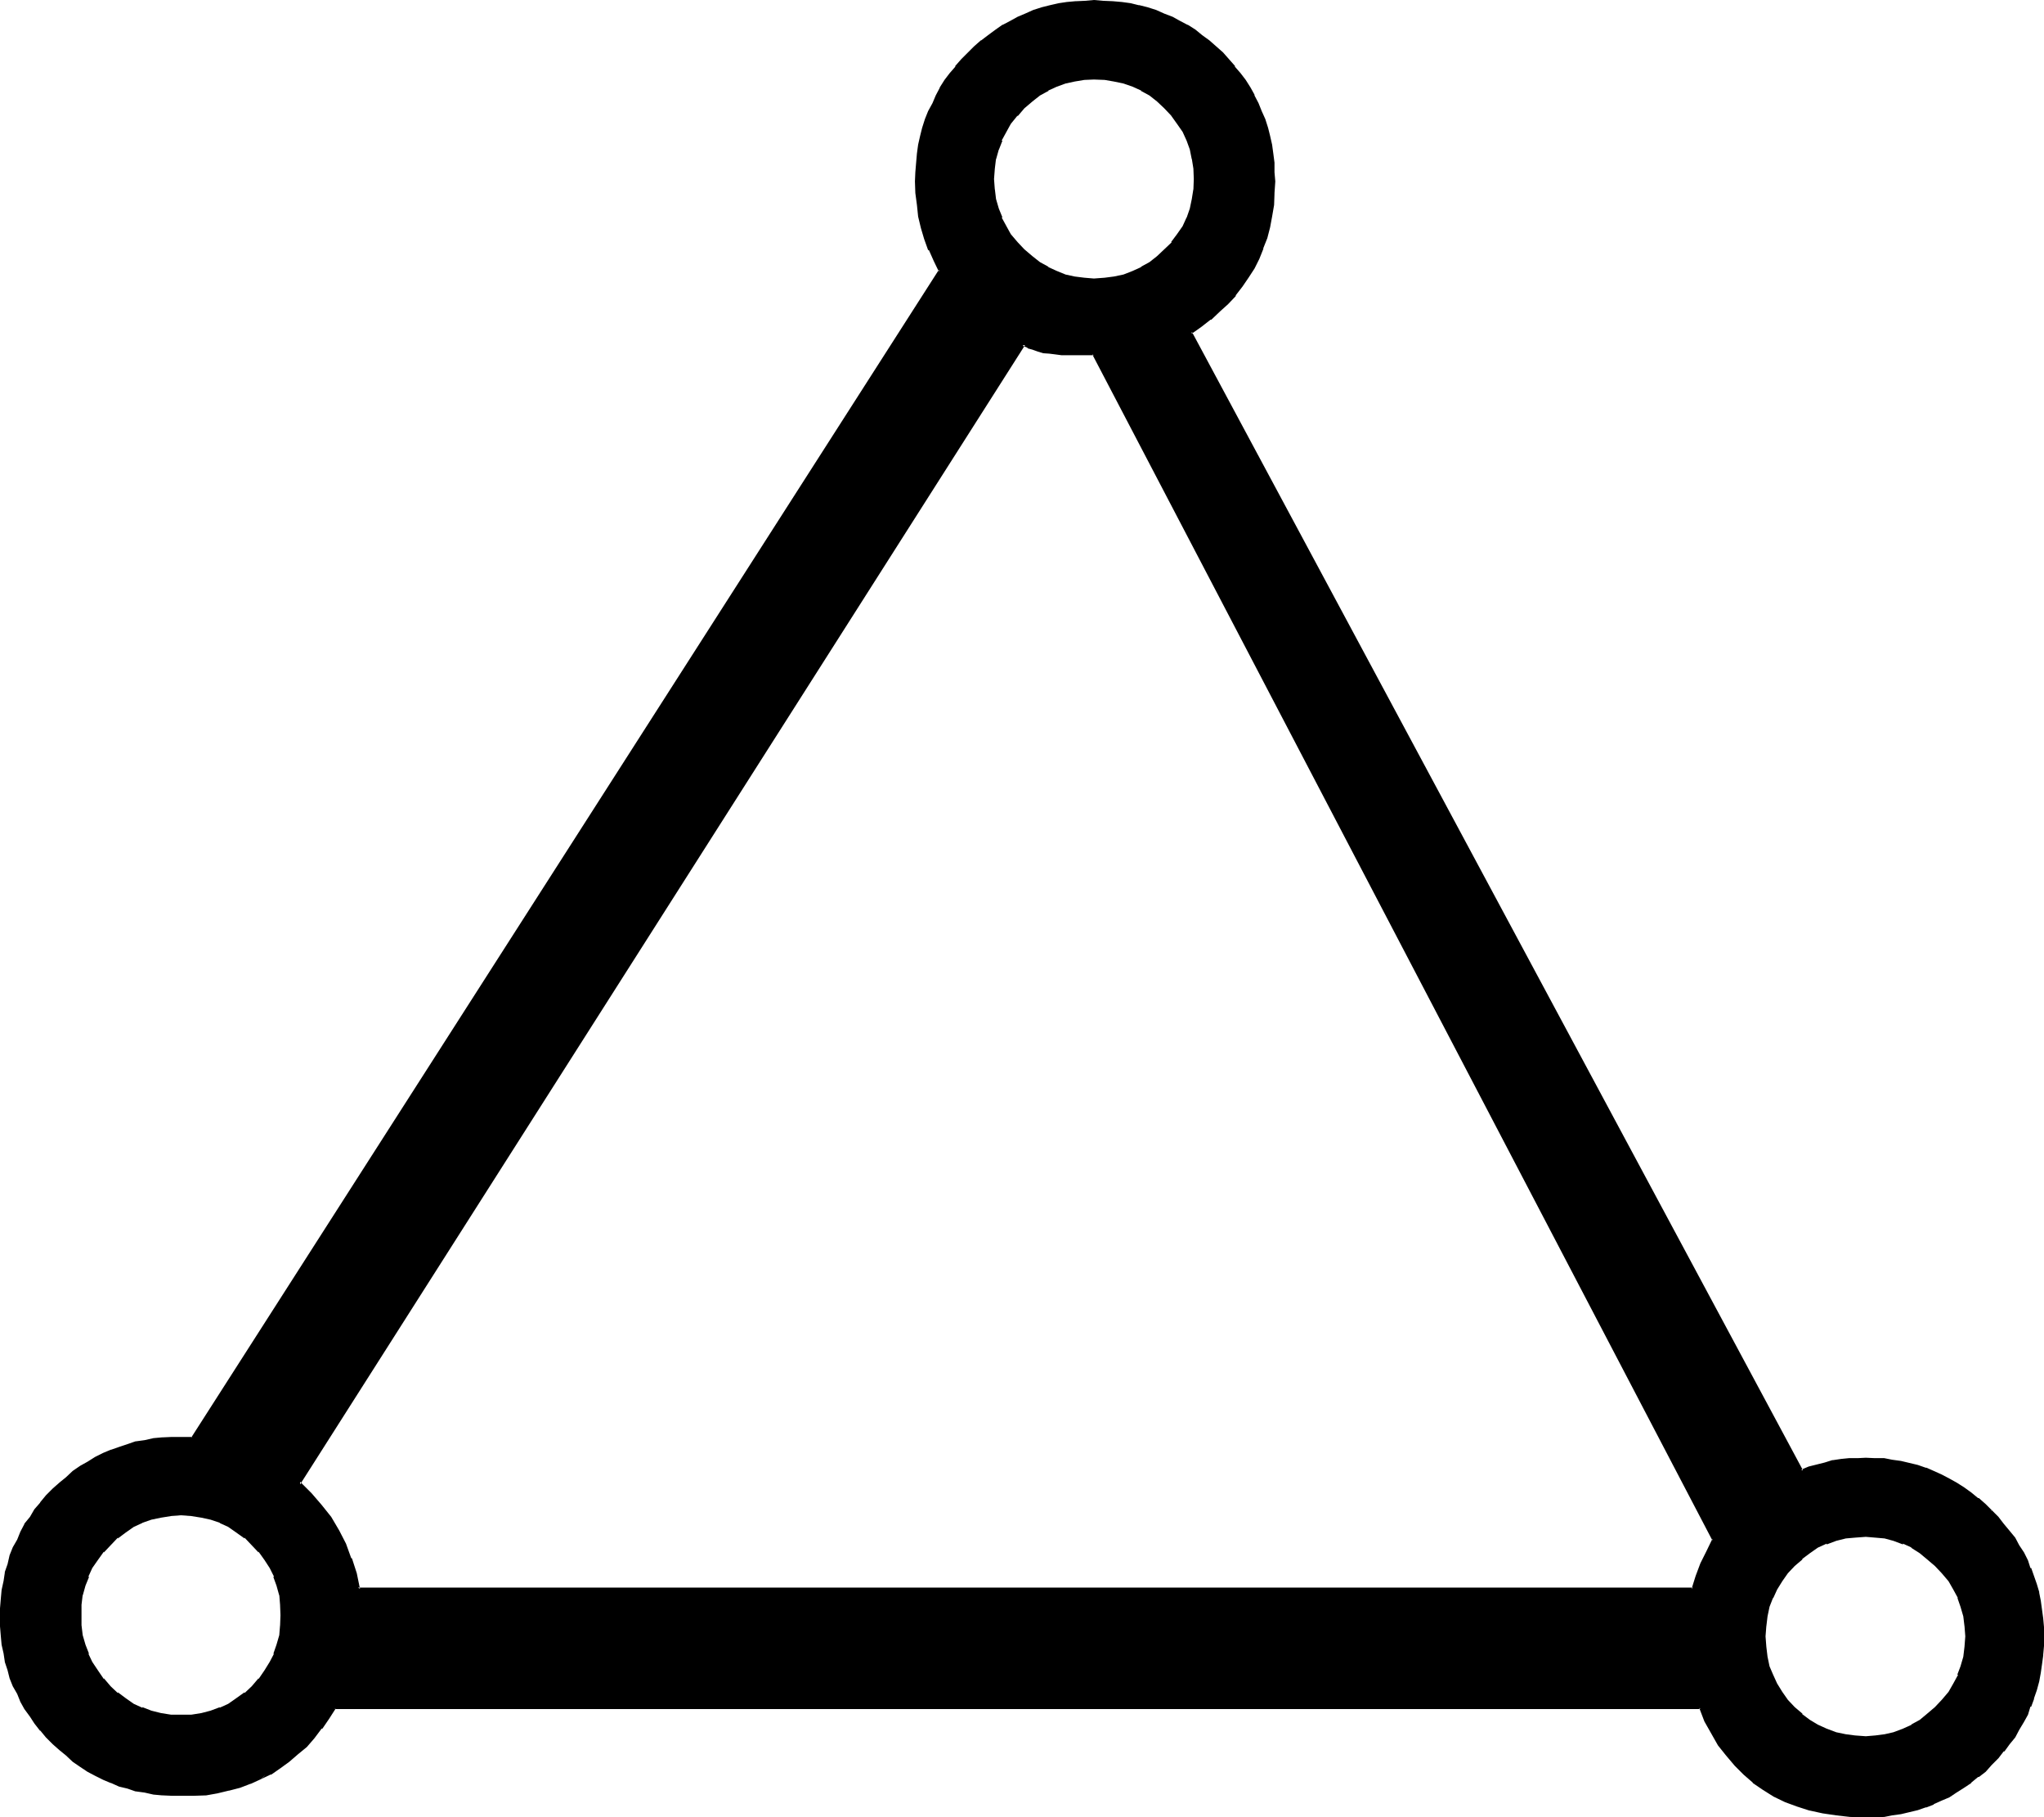 <?xml version="1.0" encoding="UTF-8" standalone="no"?>
<svg
   version="1.0"
   width="129.946mm"
   height="115.519mm"
   id="svg7"
   sodipodi:docname="Passing the River Kuff.wmf"
   xmlns:inkscape="http://www.inkscape.org/namespaces/inkscape"
   xmlns:sodipodi="http://sodipodi.sourceforge.net/DTD/sodipodi-0.dtd"
   xmlns="http://www.w3.org/2000/svg"
   xmlns:svg="http://www.w3.org/2000/svg">
  <sodipodi:namedview
     id="namedview7"
     pagecolor="#ffffff"
     bordercolor="#000000"
     borderopacity="0.25"
     inkscape:showpageshadow="2"
     inkscape:pageopacity="0.0"
     inkscape:pagecheckerboard="0"
     inkscape:deskcolor="#d1d1d1"
     inkscape:document-units="mm" />
  <defs
     id="defs1">
    <pattern
       id="WMFhbasepattern"
       patternUnits="userSpaceOnUse"
       width="6"
       height="6"
       x="0"
       y="0" />
  </defs>
  <path
     style="fill:#000000;fill-opacity:1;fill-rule:evenodd;stroke:none"
     d="M 406.752,381.888 H 86.016 l -0.768,-3.744 -1.152,-3.744 -1.44,-3.36 -1.632,-3.264 -1.92,-3.072 -2.112,-3.072 -2.496,-2.688 -2.688,-2.592 174.048,-273.6 1.248,0.48 1.152,0.48 1.344,0.288 1.248,0.384 1.248,0.288 1.536,0.192 h 1.44 l 1.632,0.096 h 6.144 l 149.088,284.928 -1.632,2.88 -1.248,2.976 -1.248,3.072 z m -345.984,23.424 -1.728,1.728 -1.92,1.344 -2.112,1.248 -2.112,0.96 -2.112,0.864 -2.4,0.48 -2.4,0.288 -2.496,0.192 -2.592,-0.192 -2.208,-0.288 -2.4,-0.48 -2.112,-0.864 -2.112,-0.96 -2.112,-1.248 -1.92,-1.344 -1.824,-1.728 -1.632,-1.824 -1.44,-1.92 -1.248,-2.112 -0.96,-1.92 -0.864,-2.304 -0.48,-2.208 -0.288,-2.4 -0.192,-2.592 0.192,-2.496 0.288,-2.4 0.48,-2.4 0.864,-2.112 0.96,-2.112 1.248,-2.112 1.44,-1.728 1.632,-1.824 1.824,-1.728 1.92,-1.44 2.112,-1.152 2.112,-0.96 2.112,-0.864 2.4,-0.672 2.208,-0.288 h 2.592 2.496 l 2.4,0.288 2.4,0.672 2.112,0.864 2.112,0.96 2.112,1.152 1.92,1.44 1.728,1.728 1.632,1.824 1.44,1.728 1.344,2.112 0.96,2.112 0.768,2.112 0.48,2.4 0.384,2.4 0.096,2.496 -0.096,2.592 -0.384,2.4 -0.48,2.208 -0.768,2.304 -0.96,1.92 -1.344,2.112 -1.44,1.92 z m 219.36,-345.024 -1.824,1.632 -1.92,1.44 -1.92,1.248 -2.112,0.96 -2.304,0.864 -2.208,0.48 -2.4,0.288 -2.592,0.192 -2.304,-0.192 -2.304,-0.288 -2.208,-0.48 -2.304,-0.864 -2.112,-0.96 -1.92,-1.248 -1.92,-1.44 -1.92,-1.632 -1.632,-1.824 -1.632,-1.92 -1.152,-2.112 -1.056,-1.92 -0.864,-2.304 -0.672,-2.208 -0.288,-2.4 -0.192,-2.592 0.192,-2.496 0.288,-2.4 0.672,-2.4 0.864,-2.112 1.056,-2.112 1.152,-2.112 1.632,-1.728 1.632,-1.92 1.92,-1.632 1.92,-1.44 1.92,-1.344 2.112,-0.96 2.304,-0.768 2.208,-0.48 2.304,-0.384 2.304,-0.096 2.592,0.096 2.4,0.384 2.208,0.48 2.304,0.768 2.112,0.96 1.92,1.344 1.92,1.44 1.824,1.632 1.728,1.92 1.44,1.728 1.152,2.112 0.96,2.112 0.864,2.112 0.576,2.4 0.384,2.4 v 2.496 2.592 l -0.384,2.4 -0.576,2.208 -0.864,2.304 -0.96,1.92 -1.152,2.112 -1.44,1.92 z m 198.24,302.784 -1.632,-1.44 -1.632,-1.44 -1.536,-1.248 -1.824,-1.344 -1.728,-1.152 -1.824,-0.96 -1.728,-0.96 -2.016,-0.768 -1.92,-0.672 -1.728,-0.672 -2.112,-0.576 -1.92,-0.384 -2.112,-0.288 -2.112,-0.384 -2.112,-0.096 h -2.112 -1.92 l -2.112,0.096 -1.92,0.192 -1.92,0.384 -2.016,0.48 -1.728,0.48 -1.92,0.48 -1.824,0.576 -146.88,-273.504 2.4,-1.632 2.304,-1.824 2.112,-1.92 1.92,-1.824 1.728,-1.92 1.632,-2.112 1.44,-2.208 1.344,-2.112 1.152,-2.4 1.056,-2.304 0.864,-2.592 0.672,-2.592 0.576,-2.592 0.384,-2.592 0.288,-2.88 v -2.784 -2.208 l -0.192,-2.304 -0.288,-2.112 -0.288,-2.016 -0.48,-2.112 -0.576,-2.112 -0.576,-1.92 -0.672,-2.016 -0.768,-1.92 -0.96,-1.728 -1.056,-1.824 -1.056,-1.728 -1.344,-1.824 -1.248,-1.632 -1.44,-1.632 -1.536,-1.536 -1.536,-1.536 -1.632,-1.44 -1.632,-1.248 -1.824,-1.152 -1.728,-1.248 -1.824,-0.96 -1.728,-0.864 -1.92,-0.96 L 277.632,2.88 275.712,2.304 273.6,1.728 271.488,1.248 269.472,0.96 267.36,0.672 265.056,0.48 h -2.208 -2.112 l -2.112,0.192 -2.112,0.288 -2.112,0.288 -1.92,0.48 -2.112,0.576 -1.92,0.576 -1.92,0.672 -1.824,0.96 -1.824,0.864 -1.728,0.96 -1.824,1.248 -1.728,1.152 -1.632,1.248 -1.632,1.44 -1.44,1.536 -1.632,1.536 -1.44,1.632 -1.248,1.632 -1.152,1.824 -1.152,1.728 -1.152,1.824 -0.768,1.728 -0.96,1.92 -0.672,2.016 -0.672,1.92 -0.48,2.112 -0.48,2.112 -0.288,2.016 -0.288,2.112 v 2.304 l -0.192,2.208 0.192,2.784 0.096,2.784 0.48,2.688 0.672,2.784 0.768,2.784 1.056,2.496 1.056,2.592 1.344,2.592 -179.712,280.416 h -2.784 l -2.208,0.192 -2.112,0.096 -2.304,0.192 -2.112,0.288 -2.112,0.48 -1.92,0.48 -1.92,0.672 -2.112,0.864 -1.728,0.768 -1.92,0.768 -1.824,1.152 -1.824,1.152 -1.536,1.152 -1.824,1.44 -1.44,1.248 -1.632,1.536 -1.632,1.536 -1.44,1.632 -1.152,1.824 -1.248,1.632 -1.152,1.728 -0.96,1.824 -0.96,1.92 -0.864,1.728 -0.768,1.92 -0.672,2.112 -0.48,2.016 -0.48,2.016 -0.288,2.112 -0.288,2.112 v 2.304 l -0.192,2.208 0.192,2.112 v 2.304 l 0.288,1.92 0.288,2.112 0.48,2.112 0.48,1.92 0.672,1.92 0.768,1.92 0.864,1.824 0.96,1.92 0.96,1.824 1.152,1.536 1.248,1.824 1.152,1.632 1.44,1.632 1.632,1.536 1.632,1.536 1.44,1.44 1.824,1.248 1.536,1.344 1.824,0.96 1.824,1.152 1.92,0.768 1.728,0.768 2.112,0.864 1.92,0.672 1.92,0.48 2.112,0.48 2.112,0.288 2.304,0.288 h 2.112 l 2.208,0.192 3.072,-0.192 2.784,-0.096 2.88,-0.48 2.784,-0.48 2.592,-0.864 2.592,-0.768 2.4,-1.152 2.208,-1.152 2.304,-1.44 2.304,-1.632 2.112,-1.728 1.92,-1.824 1.728,-2.112 1.824,-2.208 1.728,-2.304 1.632,-2.592 h 328.224 l 1.44,3.264 1.44,2.88 1.824,2.784 1.728,2.592 2.112,2.208 2.112,2.112 2.304,1.92 2.4,1.824 2.4,1.632 2.784,1.152 2.88,1.248 2.88,0.768 3.072,0.864 3.456,0.48 3.36,0.192 3.552,0.096 h 2.112 l 2.112,-0.096 2.112,-0.192 2.112,-0.48 1.92,-0.384 2.112,-0.576 1.728,-0.672 1.92,-0.672 2.016,-0.768 1.728,-0.96 1.824,-0.96 1.728,-1.152 1.824,-1.344 1.536,-1.248 1.632,-1.344 1.632,-1.536 1.44,-1.632 1.344,-1.44 1.44,-1.824 1.152,-1.728 1.056,-1.632 1.152,-1.92 0.864,-1.824 0.768,-1.92 0.864,-1.92 0.48,-2.016 0.576,-2.016 0.48,-2.016 0.384,-2.016 0.096,-2.304 0.192,-2.112 v -2.304 -2.208 l -0.192,-2.112 -0.096,-2.112 -0.384,-2.112 -0.48,-1.92 -0.576,-1.92 -0.48,-1.92 -0.864,-2.016 -0.768,-1.728 -0.864,-1.92 -1.152,-1.824 -1.056,-1.632 -1.152,-1.728 -1.44,-1.632 -1.344,-1.632 z m -13.056,47.424 -1.92,1.536 -2.016,1.536 -1.92,1.248 -2.112,0.96 -2.208,0.672 -2.304,0.672 -2.208,0.288 -2.304,0.192 -2.592,-0.192 -2.4,-0.288 -2.304,-0.672 -2.208,-0.672 -2.112,-0.96 -2.112,-1.248 -1.824,-1.536 -1.92,-1.536 -1.632,-1.824 -1.44,-1.92 -1.152,-2.112 -0.96,-2.112 -0.768,-2.208 -0.672,-2.304 -0.288,-2.4 v -2.496 -2.496 l 0.288,-2.304 0.672,-2.4 0.768,-2.112 0.96,-2.112 1.152,-2.112 1.44,-1.92 1.632,-1.824 1.92,-1.536 1.824,-1.536 2.112,-1.248 2.112,-0.96 2.208,-0.864 2.304,-0.48 2.4,-0.288 2.592,-0.192 2.304,0.192 2.208,0.288 2.304,0.48 2.208,0.864 2.112,0.96 1.92,1.248 2.016,1.536 1.92,1.536 1.632,1.824 1.536,1.92 1.152,2.112 1.152,2.112 0.768,2.112 0.672,2.4 0.192,2.304 0.192,2.496 -0.192,2.496 -0.192,2.4 -0.672,2.304 -0.768,2.208 -1.152,2.112 -1.152,2.112 -1.536,1.92 z"
     id="path1" />
  <path
     style="fill:#000000;fill-opacity:1;fill-rule:evenodd;stroke:none"
     d="m 60.48,405.12 -1.728,1.632 v -0.192 l -2.016,1.44 -1.92,1.344 -2.112,0.96 0.192,-0.192 -2.304,0.864 -2.208,0.576 -2.4,0.384 h -2.496 -2.592 0.192 l -2.4,-0.384 -2.304,-0.576 -2.208,-0.864 0.096,0.192 -2.112,-0.96 -1.92,-1.344 -1.92,-1.44 v 0.192 L 26.592,405.12 24.96,403.2 v 0.192 l -1.44,-2.112 -1.344,-2.016 -0.96,-2.016 0.192,0.096 -0.864,-2.208 -0.672,-2.304 -0.288,-2.4 v 0.192 -2.592 -2.496 l 0.288,-2.4 v 0.192 l 0.672,-2.4 0.864,-2.112 h -0.192 l 0.96,-2.112 1.344,-1.92 1.44,-2.016 v 0.192 l 1.632,-1.728 1.728,-1.824 v 0.192 l 1.92,-1.44 1.92,-1.344 2.112,-0.96 h -0.096 l 2.208,-0.768 2.304,-0.48 2.4,-0.384 h -0.192 l 2.592,-0.192 2.496,0.192 2.4,0.384 2.208,0.48 2.304,0.768 h -0.192 l 2.112,0.96 1.92,1.344 2.016,1.44 v -0.192 l 1.728,1.824 1.632,1.728 v -0.192 l 1.44,2.016 1.248,1.92 1.056,2.112 h -0.192 l 0.768,2.112 0.672,2.4 v -0.192 l 0.192,2.4 0.096,2.496 -0.096,2.592 v -0.192 l -0.192,2.4 -0.672,2.304 -0.768,2.208 0.192,-0.096 -1.056,2.016 -1.248,2.016 -1.44,2.112 V 403.2 l -1.632,1.92 0.672,0.48 1.632,-1.728 1.536,-2.112 1.152,-1.92 0.96,-2.112 0.192,-0.192 0.672,-2.112 0.576,-2.4 0.384,-2.4 0.096,-2.592 -0.096,-2.496 v -0.096 l -0.384,-2.496 -0.576,-2.208 -0.672,-2.304 h -0.192 l -0.96,-2.112 v -0.096 l -1.152,-1.92 -1.536,-2.016 -1.632,-1.728 -1.92,-1.824 -2.016,-1.44 -1.92,-1.248 h -0.192 l -2.016,-0.96 -2.304,-0.864 -2.304,-0.48 -2.4,-0.288 h -0.096 l -2.496,-0.192 -2.592,0.192 -2.4,0.288 -2.4,0.48 -2.112,0.864 h -0.192 l -1.92,0.96 H 31.68 l -1.92,1.248 -1.92,1.44 h -0.192 l -1.728,1.824 -1.632,1.728 h -0.192 l -1.44,2.016 -1.152,1.92 v 0.096 l -0.96,2.112 h -0.096 l -0.864,2.304 -0.48,2.208 -0.288,2.496 v 0.096 l -0.192,2.496 0.192,2.592 0.288,2.4 0.48,2.4 0.864,2.112 0.096,0.192 0.96,2.112 1.152,1.92 1.44,2.112 h 0.192 l 1.632,1.728 1.728,1.824 h 0.192 l 1.92,1.44 1.92,1.152 h 0.192 l 1.92,0.96 0.192,0.096 2.112,0.864 2.4,0.48 2.4,0.288 2.592,0.192 2.496,-0.192 h 0.096 l 2.4,-0.288 2.304,-0.48 2.304,-0.864 v -0.096 l 2.016,-0.96 h 0.192 l 1.92,-1.152 2.016,-1.44 1.92,-1.824 z"
     id="path2" />
  <path
     style="fill:#000000;fill-opacity:1;fill-rule:evenodd;stroke:none"
     d="m 279.744,59.904 -1.728,1.632 -1.824,1.44 -2.112,1.152 h 0.192 l -2.112,0.96 -2.208,0.864 -2.304,0.48 -2.208,0.288 -2.592,0.192 -2.304,-0.192 -2.304,-0.288 -2.208,-0.48 -2.112,-0.864 -2.112,-0.96 H 252 l -2.112,-1.152 -1.824,-1.44 -1.92,-1.632 -1.632,-1.728 -1.632,-1.92 -1.056,-1.92 -1.152,-2.112 h 0.192 L 240,50.112 l -0.672,-2.304 -0.288,-2.4 V 45.6 l -0.192,-2.592 0.192,-2.496 0.288,-2.4 v 0.192 L 240,35.904 V 36 l 0.864,-2.208 h -0.192 l 1.152,-2.112 1.056,-1.92 1.632,-2.016 v 0.192 l 1.632,-1.92 1.92,-1.632 1.824,-1.44 2.112,-1.152 h -0.192 l 2.112,-0.96 2.112,-0.768 2.208,-0.48 2.304,-0.384 2.304,-0.096 2.592,0.096 2.208,0.384 2.304,0.48 2.208,0.768 2.112,0.96 h -0.192 l 2.112,1.152 1.824,1.44 1.728,1.632 1.824,1.92 -0.192,-0.192 1.44,2.016 1.344,1.92 0.96,2.112 0.768,2.112 0.48,2.4 v -0.192 l 0.384,2.4 0.096,2.496 -0.096,2.592 v -0.192 l -0.384,2.4 -0.48,2.304 -0.768,2.208 v -0.096 l -0.96,2.112 -1.344,1.92 -1.44,1.92 h 0.192 l -1.824,1.728 0.672,0.672 1.632,-1.728 0.192,-0.192 1.44,-1.728 1.248,-2.112 0.96,-2.112 v -0.192 l 0.864,-2.112 0.48,-2.4 0.288,-2.4 0.192,-2.592 -0.192,-2.496 v -0.096 l -0.288,-2.4 -0.48,-2.304 -0.864,-2.304 -0.96,-2.016 V 31.2 l -1.248,-1.92 -1.44,-2.016 h -0.192 l -1.632,-1.92 -1.728,-1.632 h -0.192 l -1.824,-1.44 -2.112,-1.248 -2.016,-0.96 -2.304,-0.864 -2.4,-0.576 -2.4,-0.384 h -2.592 -2.304 -0.192 l -2.208,0.384 -2.304,0.576 -2.208,0.864 -2.112,0.96 -2.112,1.248 -1.824,1.44 h -0.096 l -2.016,1.632 -1.536,1.92 -1.632,2.016 -1.344,1.92 v 0.192 l -0.96,2.016 -0.96,2.112 v 0.192 l -0.48,2.304 -0.288,2.4 v 0.096 l -0.192,2.496 0.192,2.592 0.288,2.4 0.48,2.4 0.96,2.304 0.96,2.112 1.344,2.112 1.632,1.728 v 0.192 l 1.536,1.728 2.016,1.632 0.096,0.192 1.824,1.248 2.112,1.344 2.112,0.96 2.208,0.768 2.304,0.672 2.208,0.288 h 0.192 2.304 2.592 l 2.4,-0.288 2.4,-0.672 2.304,-0.768 2.016,-0.96 2.112,-1.344 1.824,-1.248 0.192,-0.192 1.728,-1.632 z"
     id="path3" />
  <path
     style="fill:#000000;fill-opacity:1;fill-rule:evenodd;stroke:none"
     d="m 478.56,362.784 -1.44,-1.44 -1.632,-1.44 h -0.192 l -1.632,-1.344 -1.728,-1.248 -1.824,-1.152 -1.728,-0.96 -1.824,-0.96 -1.92,-0.864 -1.728,-0.768 h -0.192 l -1.92,-0.672 -2.016,-0.48 -2.016,-0.48 -2.112,-0.288 -1.92,-0.384 h -0.192 -2.112 l -2.112,-0.096 -1.92,0.096 h -2.112 l -1.92,0.192 -1.92,0.288 h -0.192 l -1.824,0.576 -1.92,0.48 -1.92,0.48 -1.824,0.768 0.48,0.192 -146.88,-273.6 v 0.48 l 2.304,-1.632 2.208,-1.728 h 0.192 l 2.112,-2.016 1.92,-1.728 1.824,-1.92 v -0.192 l 1.632,-2.112 1.44,-2.112 1.44,-2.208 1.152,-2.304 0.96,-2.4 v -0.192 l 0.96,-2.4 0.672,-2.592 0.48,-2.592 0.48,-2.784 0.096,-2.688 v -0.192 l 0.192,-2.784 -0.192,-2.208 v -2.304 l -0.288,-2.208 -0.288,-2.112 -0.48,-2.112 -0.48,-1.92 -0.672,-2.112 -0.864,-1.92 -0.768,-1.92 -0.96,-1.824 v -0.192 l -0.96,-1.728 -1.152,-1.824 -1.248,-1.632 -1.344,-1.536 V 15.84 l -1.44,-1.632 -1.44,-1.632 -1.632,-1.44 -1.632,-1.44 -1.728,-1.248 -1.632,-1.344 -1.824,-1.152 h -0.096 l -1.824,-0.96 -1.728,-0.96 -2.016,-0.768 -1.92,-0.864 -2.112,-0.672 -1.92,-0.48 H 273.6 L 271.68,0.768 269.568,0.48 267.36,0.288 265.056,0.192 262.848,0 l -2.112,0.192 -2.112,0.096 h -0.192 l -2.112,0.192 -1.92,0.288 -2.112,0.48 -1.92,0.48 -2.112,0.672 -1.92,0.864 -1.824,0.768 -1.728,0.96 -1.824,0.96 h -0.096 l -1.632,1.152 -1.824,1.344 -1.632,1.248 h -0.096 l -1.632,1.44 -1.44,1.44 -1.632,1.632 -1.44,1.632 v 0.192 l -1.344,1.536 -1.248,1.632 -1.152,1.824 v 0.096 l -0.96,1.824 -0.768,1.824 -1.056,1.92 -0.768,1.92 -0.672,2.112 -0.48,1.92 -0.48,2.112 -0.288,2.112 -0.192,2.208 -0.192,2.304 -0.096,2.208 0.096,2.784 0.384,2.88 0.288,2.784 0.672,2.784 0.768,2.592 0.96,2.688 h 0.192 l 1.152,2.592 1.248,2.592 V 64.8 L 45.984,345.312 46.272,345.216 H 43.488 41.28 l -2.112,0.096 h -0.192 l -2.112,0.192 -2.112,0.48 -2.112,0.288 h -0.096 l -1.92,0.672 -2.016,0.672 -1.92,0.672 h -0.096 l -1.824,0.768 -1.92,0.96 -1.824,1.152 -1.728,0.96 -1.824,1.248 -1.632,1.536 -1.536,1.248 -1.632,1.44 -1.632,1.632 -1.344,1.632 -0.096,0.192 -1.344,1.536 -1.056,1.824 -1.344,1.632 v 0.096 l -0.96,1.824 -0.768,1.92 -1.056,1.824 -0.768,1.92 -0.48,2.112 -0.672,1.92 v 0.192 l -0.288,1.92 -0.48,2.208 -0.192,2.112 L 0,386.4 v 2.208 2.112 l 0.192,2.304 0.192,2.112 0.48,2.112 0.288,1.92 v 0.096 l 0.672,2.016 0.48,1.92 0.768,1.92 1.056,1.824 0.768,1.92 0.96,1.728 1.344,1.824 1.056,1.632 1.344,1.728 h 0.096 l 1.344,1.632 1.632,1.632 1.632,1.44 1.536,1.248 1.632,1.536 1.824,1.248 1.728,1.152 1.824,0.96 1.92,0.96 1.824,0.768 h 0.096 l 1.92,0.864 2.016,0.48 1.92,0.672 h 0.096 l 2.112,0.288 2.112,0.48 2.112,0.192 h 0.192 l 2.112,0.096 h 2.208 3.072 l 2.976,-0.096 2.688,-0.48 2.784,-0.672 h 0.096 l 2.592,-0.672 2.496,-0.96 h 0.096 l 2.496,-1.152 1.92,-1.92 -2.304,1.344 -2.4,0.96 -2.592,0.96 -2.592,0.672 -2.784,0.576 -2.688,0.384 -2.88,0.288 H 46.56 43.488 41.28 l -2.112,-0.192 -2.304,-0.288 -2.112,-0.288 -1.92,-0.384 -2.112,-0.672 -1.92,-0.576 -1.92,-0.672 h 0.192 l -2.016,-0.768 -1.92,-0.864 h 0.192 l -1.824,-1.152 -1.728,-1.056 -1.824,-1.152 -1.632,-1.344 -1.536,-1.44 -1.536,-1.44 -1.536,-1.632 -1.44,-1.632 0.096,0.192 -1.248,-1.728 -1.344,-1.632 -1.152,-1.824 -0.96,-1.728 -0.96,-1.824 -0.768,-1.728 -0.672,-2.016 -0.672,-1.92 -0.48,-1.92 -0.48,-1.92 -0.288,-2.112 -0.288,-2.112 v 0.192 L 0.864,390.72 v -2.112 -2.208 l 0.192,-2.304 v 0.192 l 0.288,-2.304 0.288,-2.112 0.48,-1.92 0.48,-2.112 0.672,-1.92 0.672,-1.728 0.768,-2.016 0.96,-1.92 0.96,-1.728 1.152,-1.632 1.344,-1.824 1.248,-1.536 h -0.096 l 1.44,-1.632 1.536,-1.632 1.536,-1.44 1.536,-1.44 1.632,-1.344 1.824,-1.152 1.728,-1.056 1.824,-1.056 h -0.192 l 1.92,-0.96 2.016,-0.768 H 26.88 l 1.92,-0.672 1.92,-0.672 2.112,-0.48 1.92,-0.48 2.112,-0.288 2.304,-0.288 2.112,-0.192 h 2.208 3.072 L 226.464,65.088 225.024,62.4 223.872,59.808 h 0.192 l -1.152,-2.592 -0.672,-2.784 -0.672,-2.688 v 0.096 l -0.48,-2.688 -0.288,-2.784 v -2.784 -2.208 l 0.192,-2.304 v 0.192 l 0.096,-2.304 0.48,-2.016 0.384,-2.112 v 0.096 l 0.576,-2.112 0.672,-1.92 0.672,-1.92 0.768,-1.92 0.96,-1.824 0.96,-1.728 1.152,-1.824 1.344,-1.632 1.248,-1.536 h -0.096 l 1.44,-1.632 1.44,-1.632 1.632,-1.44 1.536,-1.44 1.632,-1.152 1.824,-1.344 1.632,-1.056 1.728,-0.96 1.824,-1.056 1.92,-0.768 1.728,-0.768 2.016,-0.48 1.92,-0.672 1.92,-0.384 2.112,-0.48 2.112,-0.096 2.112,-0.192 h 2.112 2.208 l 2.304,0.192 h -0.192 l 2.304,0.096 2.016,0.48 2.112,0.384 h -0.096 l 2.112,0.672 1.92,0.48 1.92,0.768 1.92,0.768 1.824,1.056 1.728,0.96 1.824,1.056 1.632,1.344 1.728,1.152 h -0.192 l 1.632,1.44 1.632,1.44 1.632,1.632 1.248,1.632 1.344,1.536 1.152,1.632 1.056,1.824 1.152,1.728 0.864,1.824 0.768,1.92 0.768,1.92 0.48,1.92 0.672,2.112 v -0.096 l 0.384,2.112 0.48,2.016 0.096,2.304 v -0.192 l 0.192,2.304 v 2.208 2.784 l -0.288,2.784 -0.384,2.688 -0.48,2.592 -0.768,2.592 -0.864,2.4 v -0.096 l -0.96,2.4 -1.152,2.4 v -0.096 l -1.248,2.208 -1.44,2.112 -1.632,2.112 -1.728,1.92 -2.016,1.92 -2.112,1.824 -2.208,1.728 -2.592,1.824 147.168,274.176 2.112,-0.576 1.92,-0.672 1.824,-0.48 1.92,-0.288 h -0.096 l 2.016,-0.384 1.824,-0.096 2.112,-0.192 h 1.92 2.112 l 2.112,0.192 2.112,0.096 2.112,0.384 1.92,0.48 h -0.192 l 2.112,0.48 1.92,0.576 h -0.192 l 2.016,0.864 v -0.192 l 1.92,0.96 1.728,0.864 1.824,1.056 h -0.192 l 1.824,1.152 1.728,1.152 1.632,1.248 1.632,1.536 1.632,1.44 z"
     id="path4" />
  <path
     style="fill:#000000;fill-opacity:1;fill-rule:evenodd;stroke:none"
     d="m 62.784,427.392 2.208,-1.056 h 0.192 l 2.208,-1.536 2.112,-1.536 2.112,-1.824 2.112,-1.728 1.824,-2.112 1.728,-2.304 h 0.192 l 1.632,-2.4 1.536,-2.4 -0.288,0.096 h 328.224 l -0.288,-0.288 1.248,3.264 1.632,2.88 1.632,2.88 1.92,2.4 2.112,2.496 2.112,2.112 2.208,1.92 v 0.096 l 2.4,1.632 2.592,1.632 2.784,1.344 2.88,1.056 2.976,0.96 h 0.096 l 3.072,0.672 3.264,0.48 3.36,0.384 h 0.192 l 3.552,0.096 h 2.112 l 2.112,-0.096 h 0.192 l 1.92,-0.384 2.112,-0.288 2.016,-0.48 2.016,-0.48 1.92,-0.672 h 0.192 l 1.728,-0.672 v -0.096 l 1.92,-0.864 1.824,-0.768 1.728,-1.152 1.824,-1.152 1.728,-1.152 v -0.096 l 1.632,-1.344 h 0.192 l 1.632,-1.248 1.44,-1.632 1.632,-1.632 1.248,-1.632 h 0.192 l 1.248,-1.728 1.344,-1.632 0.96,-1.824 1.152,-1.92 0.96,-1.728 0.576,-1.92 h 0.192 l 0.672,-1.824 V 408 l 0.672,-1.92 0.576,-2.112 0.384,-2.112 0.288,-2.016 0.288,-2.112 v -0.192 l 0.192,-2.112 v -2.304 -2.208 l -0.192,-2.112 -0.288,-2.112 -0.288,-2.112 -0.384,-1.92 v -0.192 l -0.576,-1.92 -0.672,-1.92 -0.672,-1.92 h -0.192 l -0.576,-1.824 -0.96,-1.92 -1.152,-1.728 -0.96,-1.824 -1.344,-1.632 -1.44,-1.728 -1.248,-1.632 -1.632,-1.632 -0.48,0.672 1.44,1.632 1.248,1.536 v -0.096 l 1.536,1.728 h -0.192 l 1.248,1.632 1.152,1.824 0.96,1.728 0.96,1.824 0.864,1.728 0.576,1.92 0.672,1.824 0.48,2.112 0.48,1.92 0.384,2.112 0.288,1.92 v 2.112 l 0.192,2.208 -0.192,2.304 v 2.112 l -0.288,2.112 -0.384,2.112 -0.48,2.112 -0.48,1.92 -0.672,2.112 v -0.192 l -0.576,1.92 -0.864,1.92 -0.96,1.824 -0.96,1.92 v -0.192 l -1.152,1.824 -1.248,1.632 -1.344,1.728 -1.248,1.44 -1.44,1.632 -1.632,1.632 -1.632,1.344 -1.632,1.44 v -0.192 l -1.728,1.248 -1.824,1.152 -1.728,0.96 H 468 l -1.728,1.056 -1.92,0.768 v -0.192 l -2.016,0.864 h 0.192 l -1.92,0.576 -2.112,0.48 h 0.192 l -1.92,0.48 -2.112,0.384 -2.112,0.192 -2.112,0.096 -2.112,0.192 -3.552,-0.192 -3.36,-0.288 -3.264,-0.48 -3.264,-0.672 h 0.192 l -2.88,-0.96 -2.976,-1.152 -2.688,-1.248 h 0.096 l -2.496,-1.44 -2.496,-1.824 v 0.192 l -2.208,-2.112 -1.92,-2.112 -2.112,-2.304 -1.824,-2.4 -1.632,-2.88 v 0.192 l -1.632,-2.976 -1.536,-3.552 -328.608,0.192 -1.728,2.592 -1.824,2.4 H 76.8 l -1.728,2.304 v -0.192 l -2.016,2.112 -1.92,1.728 -2.112,1.824 -2.112,1.632 -2.208,1.248 z"
     id="path5" />
  <path
     style="fill:#000000;fill-opacity:1;fill-rule:evenodd;stroke:none"
     d="m 464.928,410.112 -1.92,1.632 -1.728,1.44 -2.112,1.152 h 0.192 l -2.112,0.96 -2.304,0.864 -2.112,0.48 -2.208,0.288 -2.304,0.192 -2.592,-0.192 -2.208,-0.288 -2.304,-0.48 -2.304,-0.864 -2.112,-0.96 -1.92,-1.152 -1.92,-1.44 h 0.192 l -1.92,-1.632 -1.632,-1.728 -1.344,-1.92 -1.248,-2.016 -0.96,-2.112 -0.864,-2.016 -0.48,-2.304 -0.288,-2.4 -0.192,-2.496 0.192,-2.496 v 0.096 l 0.288,-2.4 0.48,-2.304 0.864,-2.208 V 384 l 0.96,-2.112 1.248,-2.016 1.344,-1.92 1.632,-1.728 1.92,-1.632 h -0.192 l 1.92,-1.44 1.92,-1.344 2.112,-0.96 v 0.192 l 2.304,-0.864 2.304,-0.576 2.208,-0.192 2.592,-0.192 2.304,0.192 2.208,0.192 2.112,0.576 2.304,0.864 v -0.192 l 2.112,0.96 h -0.192 l 2.112,1.344 1.728,1.44 1.92,1.632 1.632,1.728 1.632,1.92 1.152,2.016 1.152,2.112 -0.192,-0.192 0.768,2.208 0.672,2.304 0.288,2.4 v -0.096 l 0.192,2.496 -0.192,2.496 -0.288,2.4 -0.672,2.304 -0.768,2.016 h 0.192 l -1.152,2.112 -1.152,2.016 -1.632,1.92 -1.632,1.728 0.672,0.672 1.632,-1.92 1.632,-1.92 1.248,-2.016 v -0.096 l 0.96,-2.112 h 0.192 l 0.672,-2.304 0.672,-2.208 0.288,-2.496 v -0.096 l 0.192,-2.496 -0.192,-2.496 -0.288,-2.496 -0.672,-2.208 -0.672,-2.304 -0.192,-0.096 -0.96,-2.016 v -0.096 l -1.248,-2.016 -1.632,-1.92 -1.632,-1.92 -1.92,-1.632 h -0.192 l -1.728,-1.632 -2.112,-1.056 -2.112,-1.056 v -0.096 l -2.304,-0.672 -2.208,-0.672 -2.4,-0.288 -2.304,-0.192 -2.592,0.192 -2.4,0.288 -2.4,0.672 -2.304,0.672 v 0.096 l -2.112,1.056 h -0.192 l -1.92,1.056 -1.92,1.632 -1.92,1.632 -1.632,1.92 -1.44,1.92 -1.152,2.016 v 0.096 l -1.152,2.016 v 0.096 l -0.768,2.304 -0.48,2.208 -0.384,2.496 -0.096,2.496 0.096,2.496 v 0.096 l 0.384,2.496 0.48,2.208 0.768,2.304 1.152,2.112 v 0.096 l 1.152,2.016 1.44,1.92 1.632,1.92 1.92,1.632 1.92,1.44 1.92,1.248 h 0.192 l 2.112,1.056 2.304,0.768 2.4,0.672 2.4,0.096 2.592,0.192 2.304,-0.192 2.4,-0.096 2.208,-0.672 2.304,-0.768 2.112,-1.056 2.112,-1.248 1.728,-1.44 h 0.192 l 1.92,-1.632 z"
     id="path6" />
  <path
     style="fill:#000000;fill-opacity:1;fill-rule:evenodd;stroke:none"
     d="m 406.464,381.696 0.288,-0.288 H 86.016 l 0.48,0.288 -0.768,-3.744 -1.152,-3.552 -0.192,-0.096 -1.248,-3.456 -1.632,-3.168 -1.92,-3.264 -2.304,-2.88 -2.4,-2.784 -2.784,-2.784 v 0.672 l 174.24,-273.792 -0.672,0.192 1.152,0.48 0.192,0.192 1.056,0.288 1.344,0.48 1.248,0.384 1.44,0.096 1.536,0.192 1.44,0.192 h 1.632 6.144 l -0.384,-0.192 148.992,284.928 v -0.384 l -1.44,2.976 -1.44,2.88 -1.152,3.072 -0.96,3.072 0.672,0.48 1.152,-3.264 1.056,-3.072 1.536,-2.88 1.44,-3.072 L 263.136,84.48 h -6.432 -1.632 l -1.44,-0.096 -1.344,-0.192 -1.44,-0.192 -1.248,-0.288 -1.344,-0.48 -1.152,-0.48 0.192,0.096 -1.44,-0.768 -174.528,274.272 2.88,2.88 2.4,2.784 2.112,2.88 1.92,3.264 v -0.192 l 1.632,3.264 1.44,3.36 h -0.096 l 1.152,3.552 0.96,4.032 h 321.408 z"
     id="path7" />
</svg>
